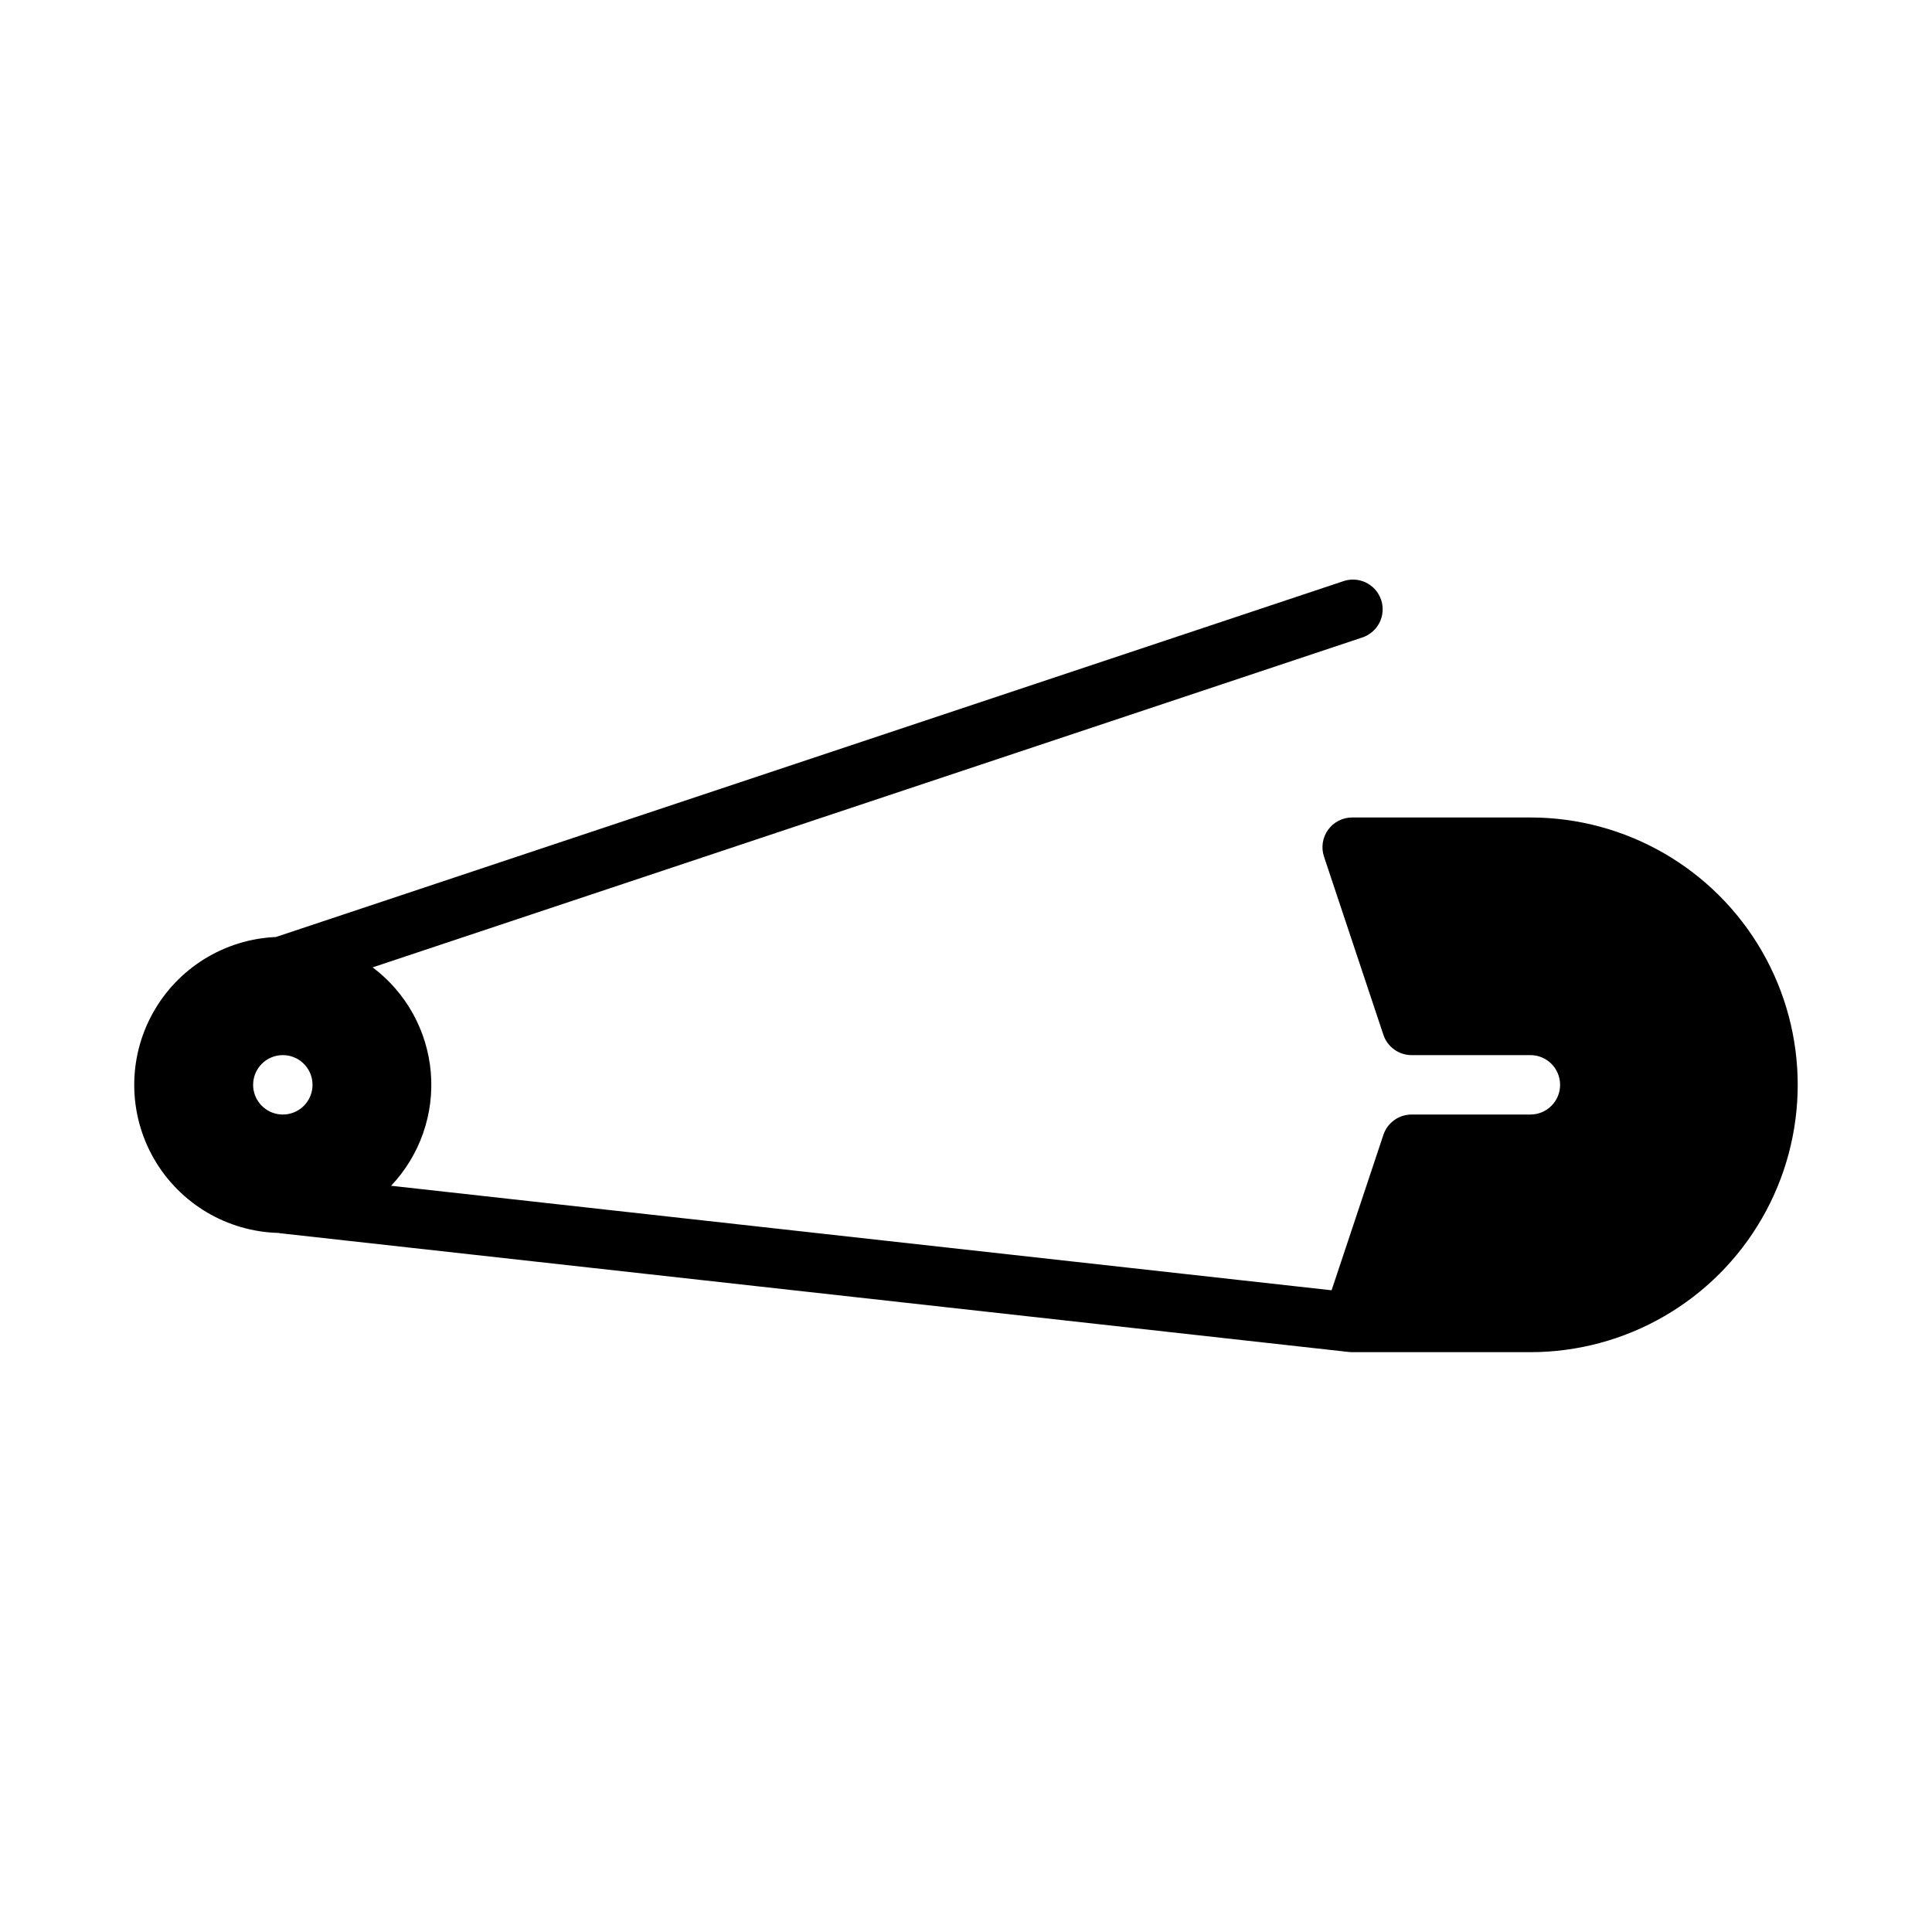 <?xml version="1.0" encoding="UTF-8"?>
<!-- Uploaded to: SVG Repo, www.svgrepo.com, Generator: SVG Repo Mixer Tools -->
<svg fill="#000000" width="800px" height="800px" version="1.1" viewBox="144 144 512 512" xmlns="http://www.w3.org/2000/svg">
 <path d="m549.57 360.64h-47.23c-2.531 0-4.91 1.219-6.387 3.269-1.48 2.055-1.883 4.695-1.082 7.094l15.742 47.23v0.004c1.074 3.211 4.082 5.379 7.469 5.379h31.488c4.348 0 7.871 3.527 7.871 7.875 0 4.348-3.523 7.871-7.871 7.871h-31.488c-3.387 0-6.394 2.168-7.469 5.379l-13.73 41.195-249.24-27.695-0.004 0.004c7.633-8.055 11.461-18.984 10.527-30.039-0.934-11.055-6.543-21.184-15.414-27.844l262.07-87.359c2.035-0.617 3.738-2.031 4.715-3.918 0.977-1.891 1.148-4.094 0.477-6.109-0.676-2.019-2.137-3.676-4.051-4.602-1.914-0.922-4.125-1.031-6.121-0.301l-282.72 94.242c-13.695 0.586-26.09 8.281-32.695 20.293s-6.461 26.598 0.375 38.48c6.836 11.879 19.379 19.332 33.082 19.652 0.07 0.008 0.121 0.055 0.191 0.062l283.39 31.488h-0.004c0.285 0.031 0.574 0.047 0.859 0.047h47.242c25.312 0 48.699-13.504 61.355-35.426s12.656-48.926 0-70.848-36.043-35.426-61.355-35.426zm-330.62 62.977c3.184 0 6.055 1.918 7.273 4.859s0.543 6.328-1.707 8.582c-2.25 2.25-5.637 2.922-8.578 1.703-2.941-1.219-4.859-4.086-4.859-7.269 0-4.348 3.523-7.875 7.871-7.875z"/>
</svg>